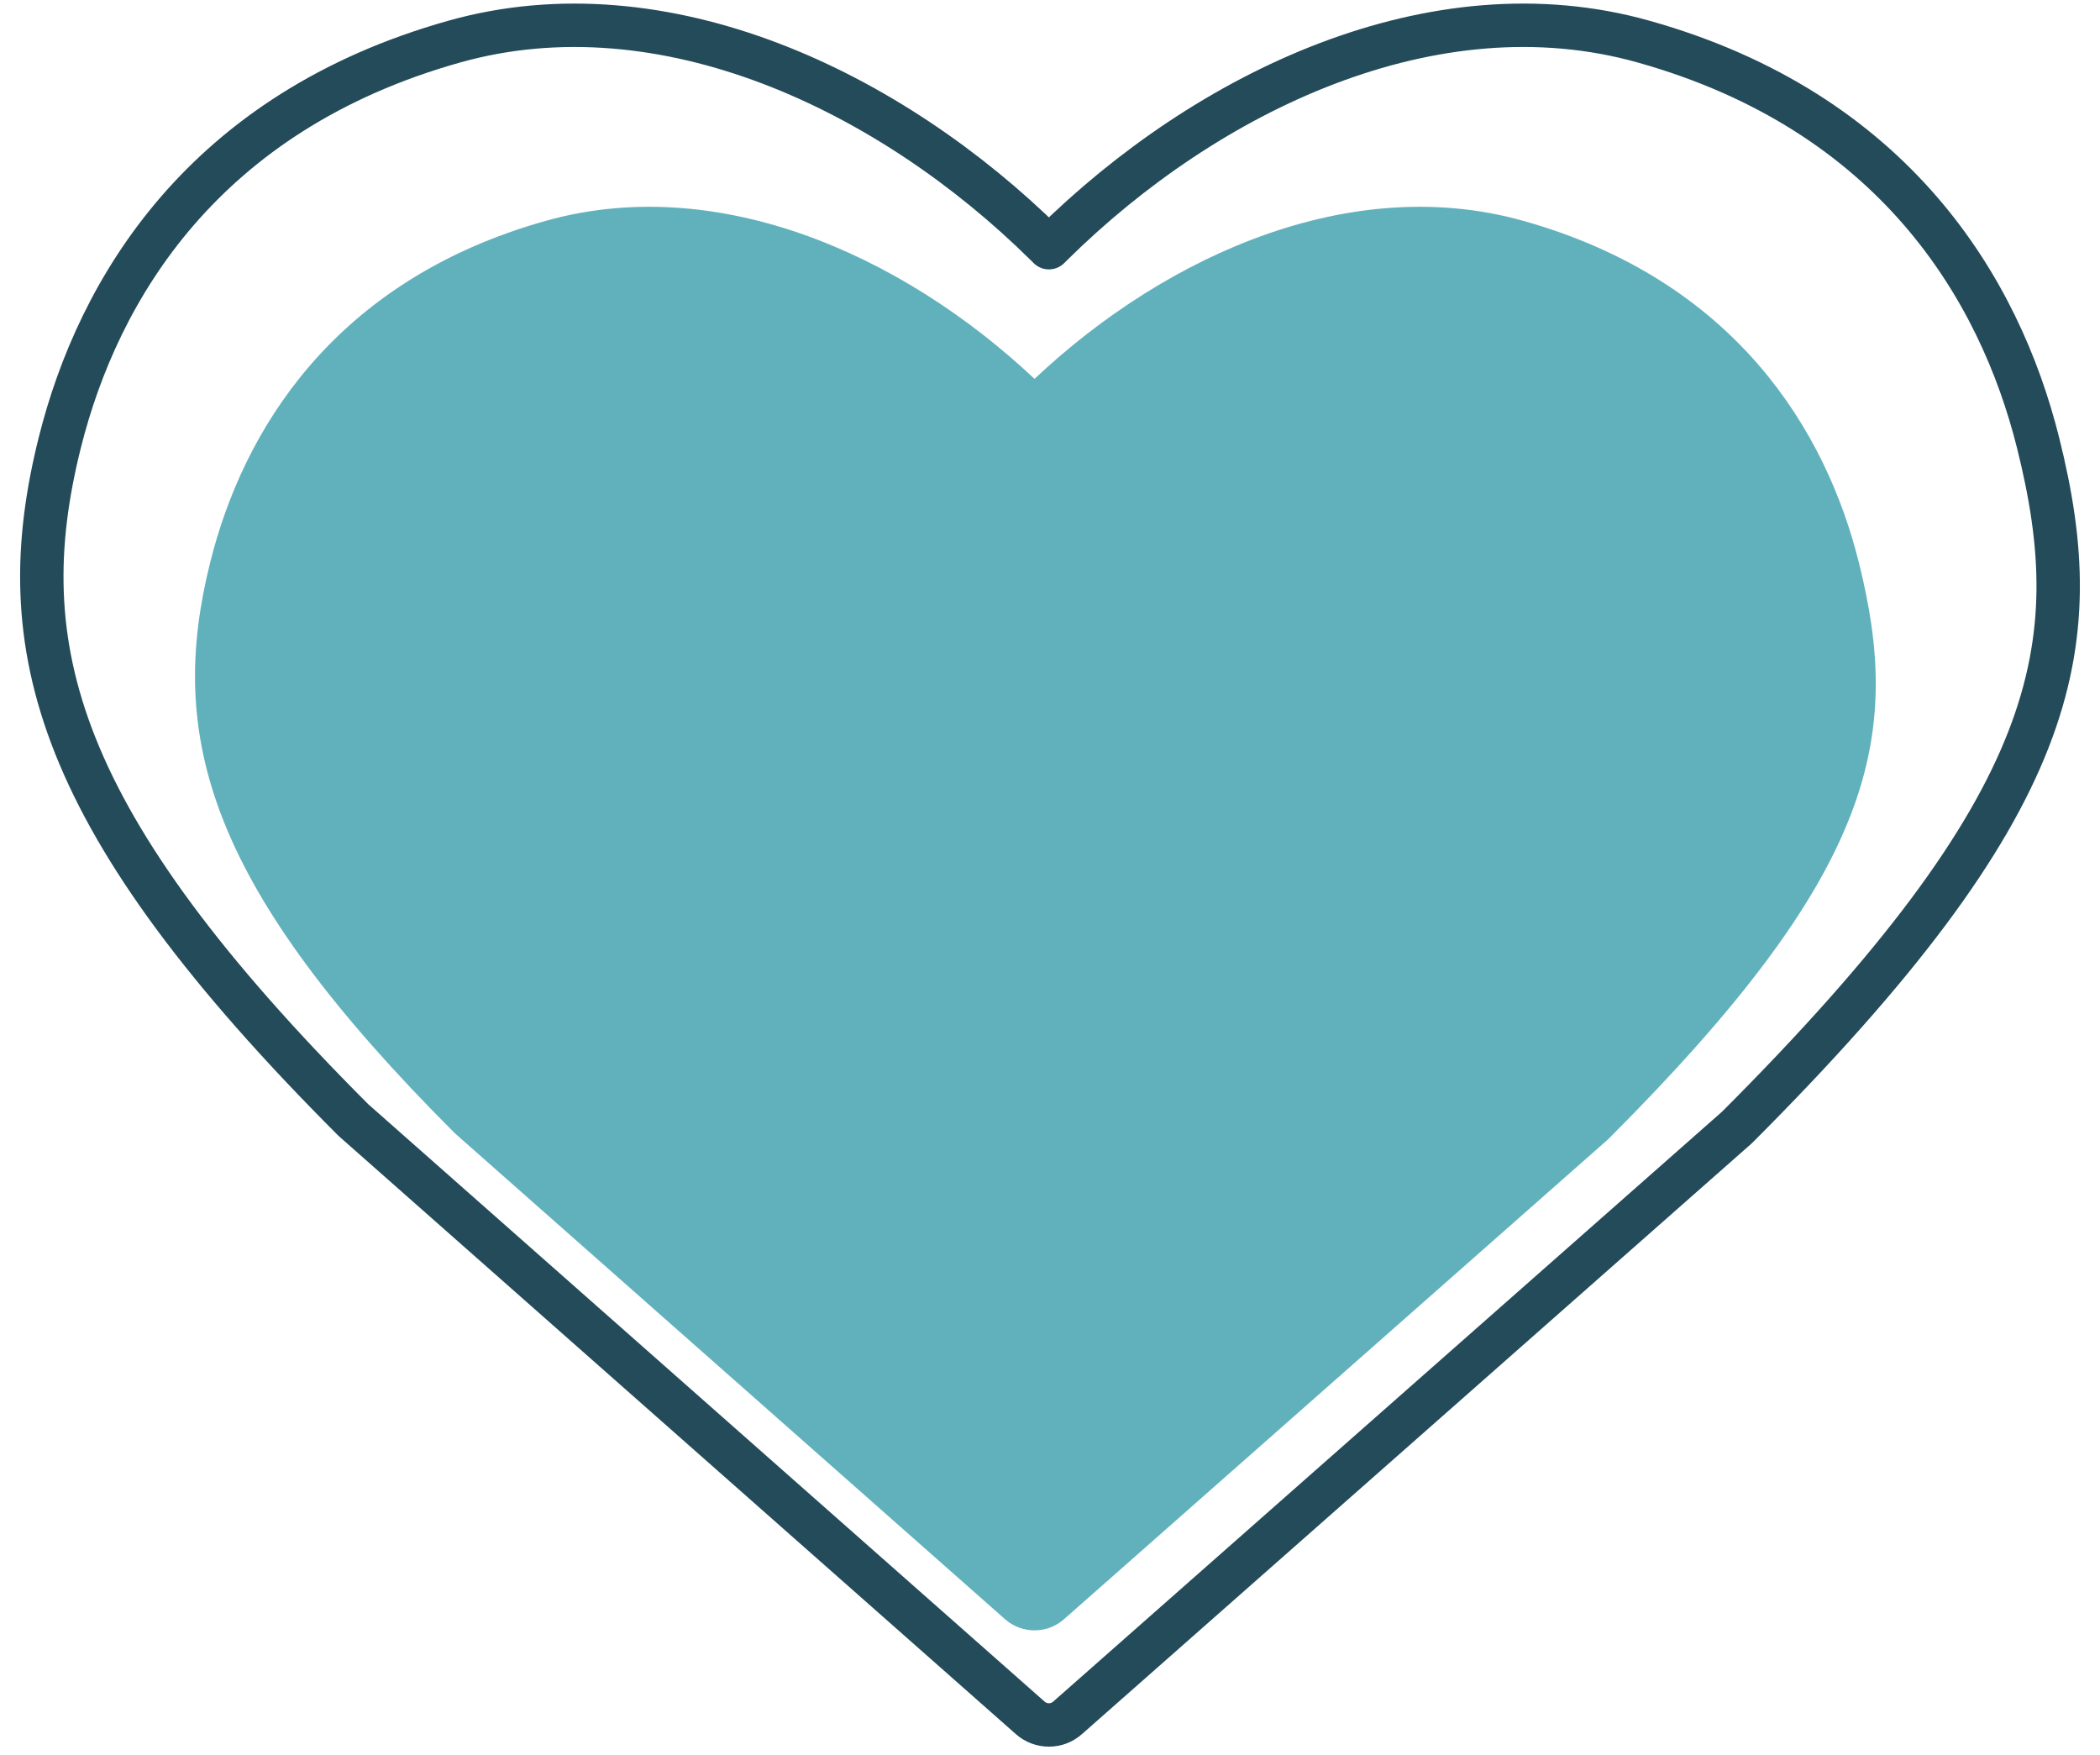 <?xml version="1.0" encoding="UTF-8" standalone="no"?><!DOCTYPE svg PUBLIC "-//W3C//DTD SVG 1.1//EN" "http://www.w3.org/Graphics/SVG/1.1/DTD/svg11.dtd"><svg width="100%" height="100%" viewBox="0 0 225 188" version="1.1" xmlns="http://www.w3.org/2000/svg" xmlns:xlink="http://www.w3.org/1999/xlink" xml:space="preserve" xmlns:serif="http://www.serif.com/" style="fill-rule:evenodd;clip-rule:evenodd;stroke-linecap:round;stroke-linejoin:round;stroke-miterlimit:10;"><path d="M110.389,184.037l-72.513,-64.037c-32.053,-32.054 -36.936,-50.721 -31.471,-72.576c4.131,-16.522 15.444,-35.442 42.286,-42.973c22.468,-6.303 46.715,5.32 63.321,21.713c0.125,0.123 0.249,0.247 0.372,0.37c0.123,-0.123 0.249,-0.247 0.372,-0.37c16.605,-16.395 40.853,-28.018 63.321,-21.713c26.842,7.531 38.155,26.451 42.286,42.973c5.465,21.855 2.518,38.586 -32.254,73.355l-71.731,63.258c-1.135,1.007 -2.848,1.005 -3.989,-0Z" style="fill:none;fill-rule:nonzero;stroke:#244b5a;stroke-width:4.65px;"/><path d="M109.221,171.719l-58.882,-51.999c-26.028,-26.028 -29.994,-41.185 -25.556,-58.933c3.354,-13.417 12.54,-28.781 34.337,-34.895c18.246,-5.118 37.934,4.319 51.418,17.634c0.103,0.1 0.203,0.2 0.303,0.3c0.1,-0.1 0.202,-0.2 0.302,-0.3c13.485,-13.315 33.173,-22.752 51.419,-17.634c21.797,6.114 30.983,21.478 34.337,34.895c4.435,17.745 2.045,31.332 -26.191,59.566l-58.245,51.368c-0.926,0.817 -2.316,0.817 -3.242,-0.002Z" style="fill:#61b1bd;fill-rule:nonzero;stroke:#61b1bd;stroke-width:4.65px;"/></svg>